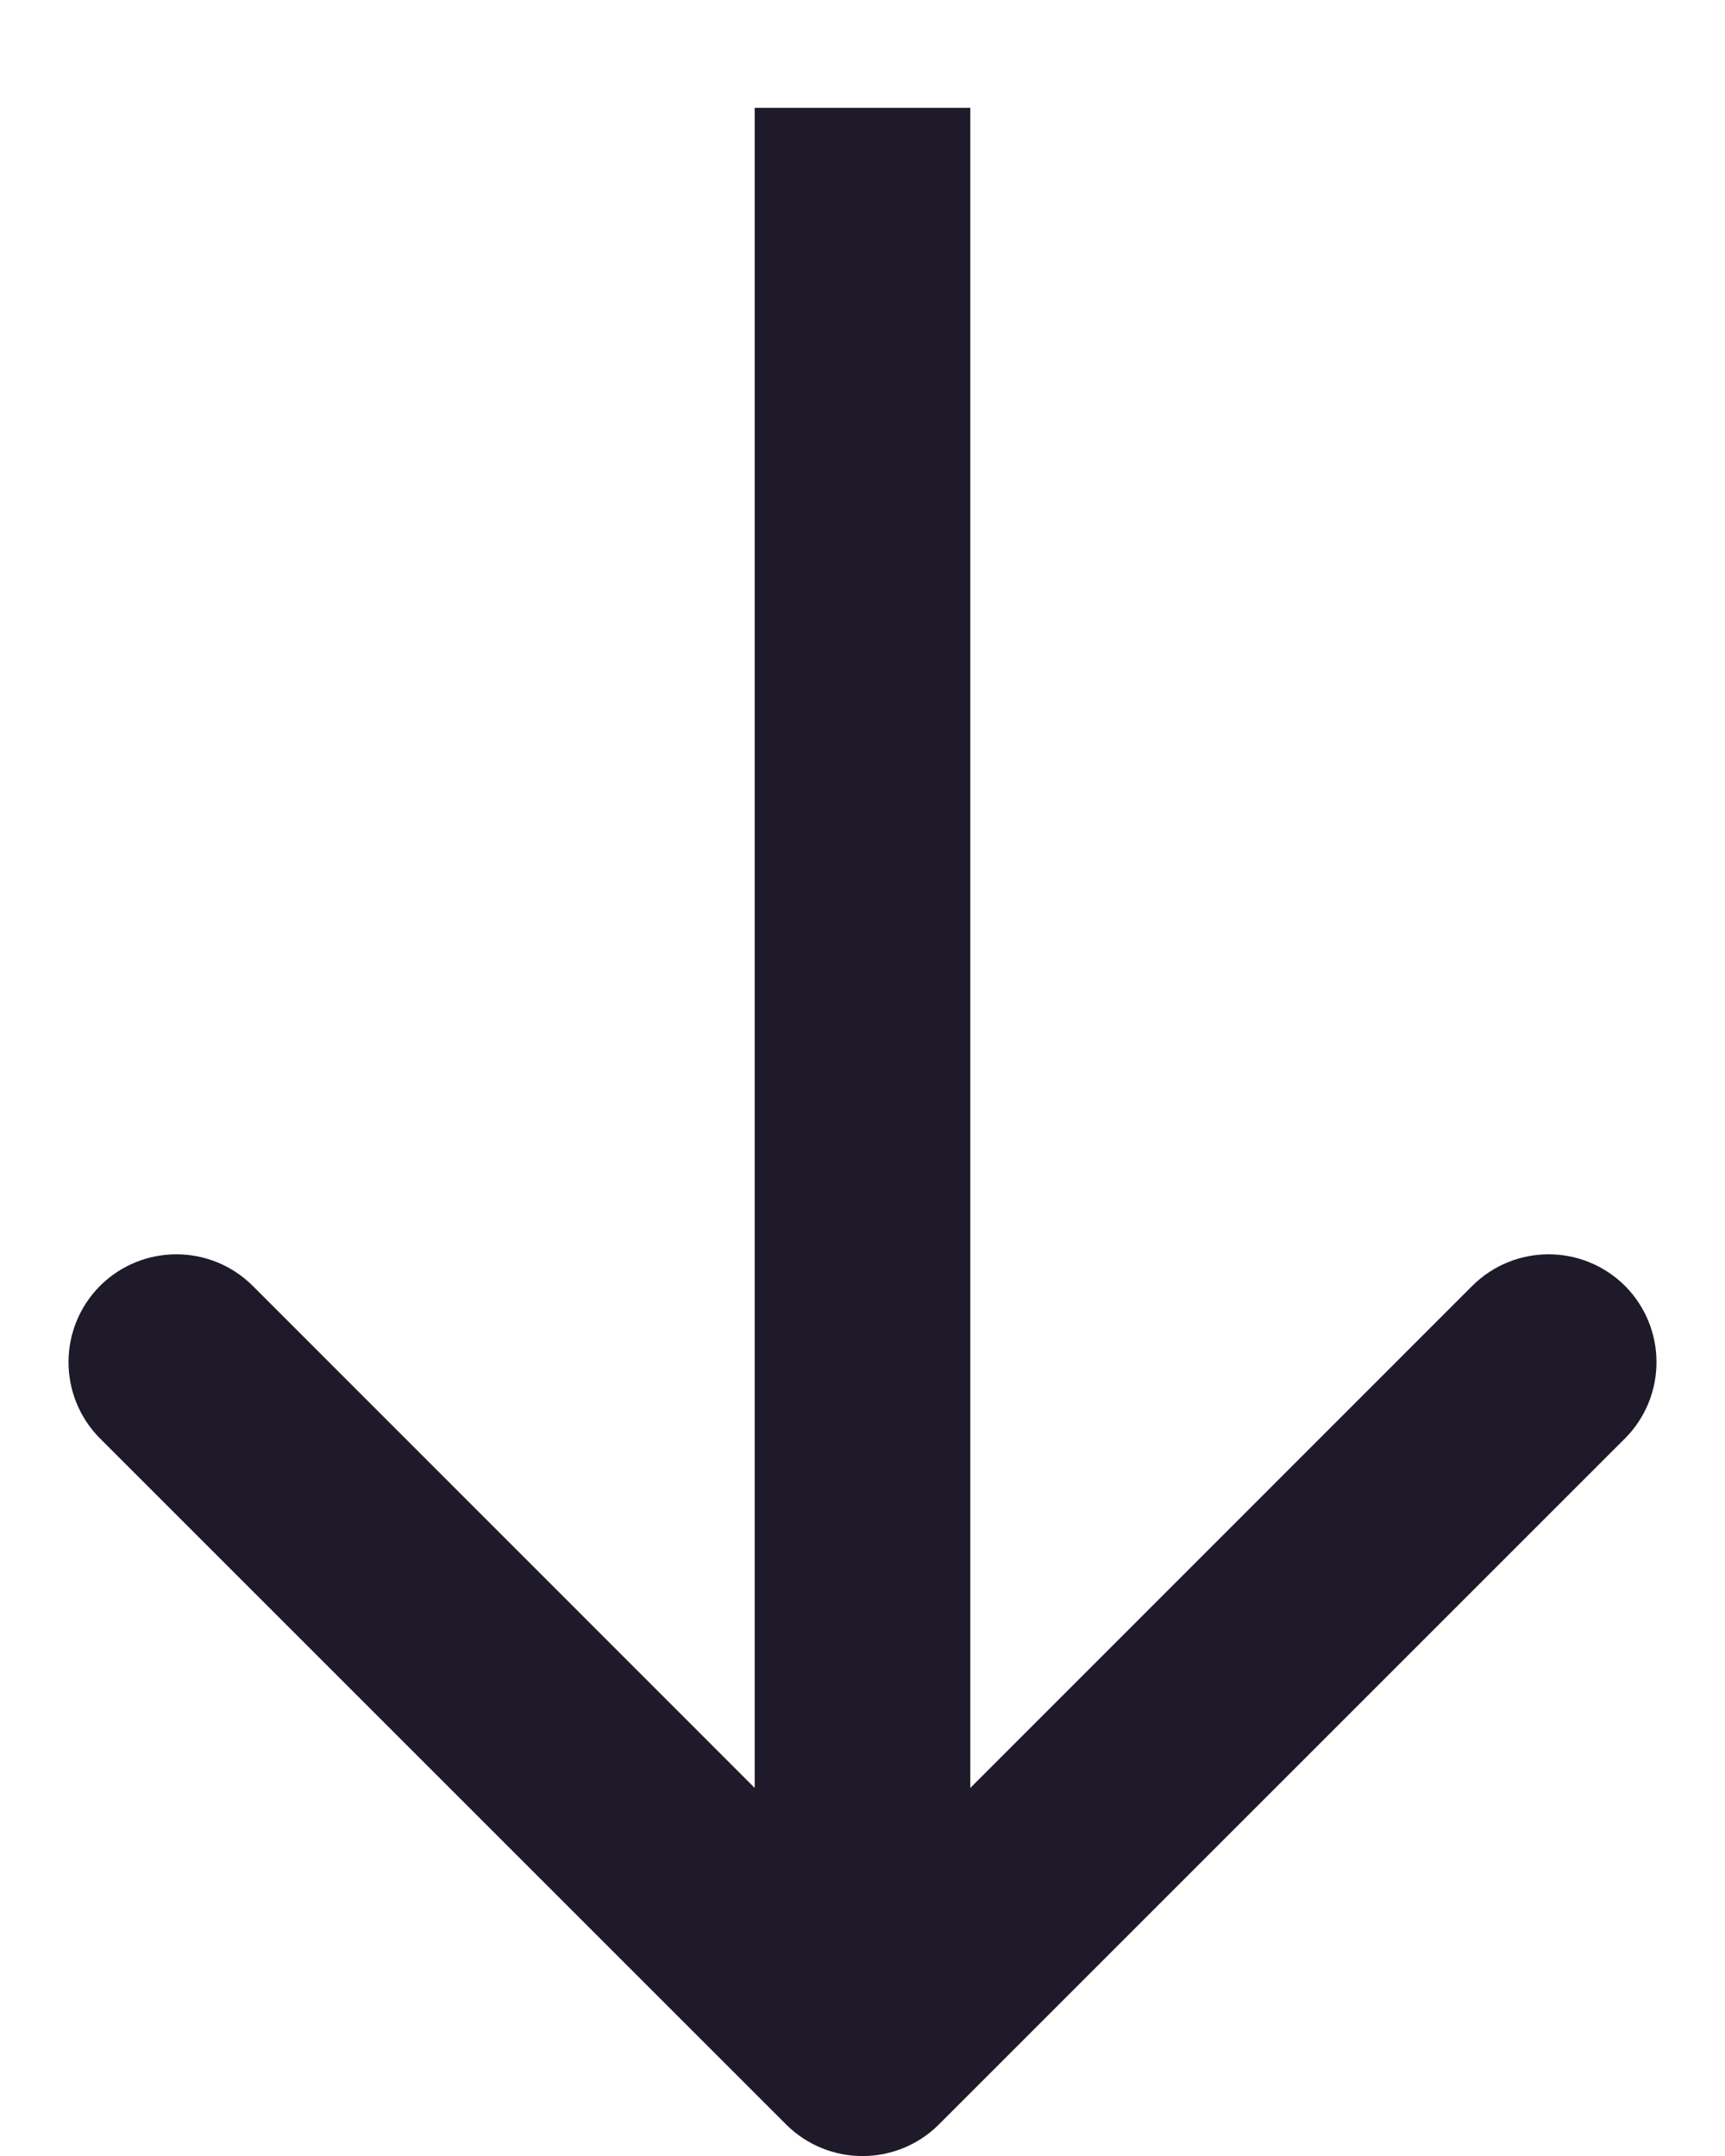 <svg width="8" height="10" viewBox="0 0 8 10" fill="none" xmlns="http://www.w3.org/2000/svg">
<path d="M3.646 9.854C3.842 10.049 4.158 10.049 4.354 9.854L7.536 6.672C7.731 6.476 7.731 6.16 7.536 5.964C7.34 5.769 7.024 5.769 6.828 5.964L4 8.793L1.172 5.964C0.976 5.769 0.66 5.769 0.464 5.964C0.269 6.16 0.269 6.476 0.464 6.672L3.646 9.854ZM4.5 9.5L4.5 0.5L3.5 0.5L3.5 9.5L4.5 9.5Z" fill="#1E1A29"/>
</svg>
